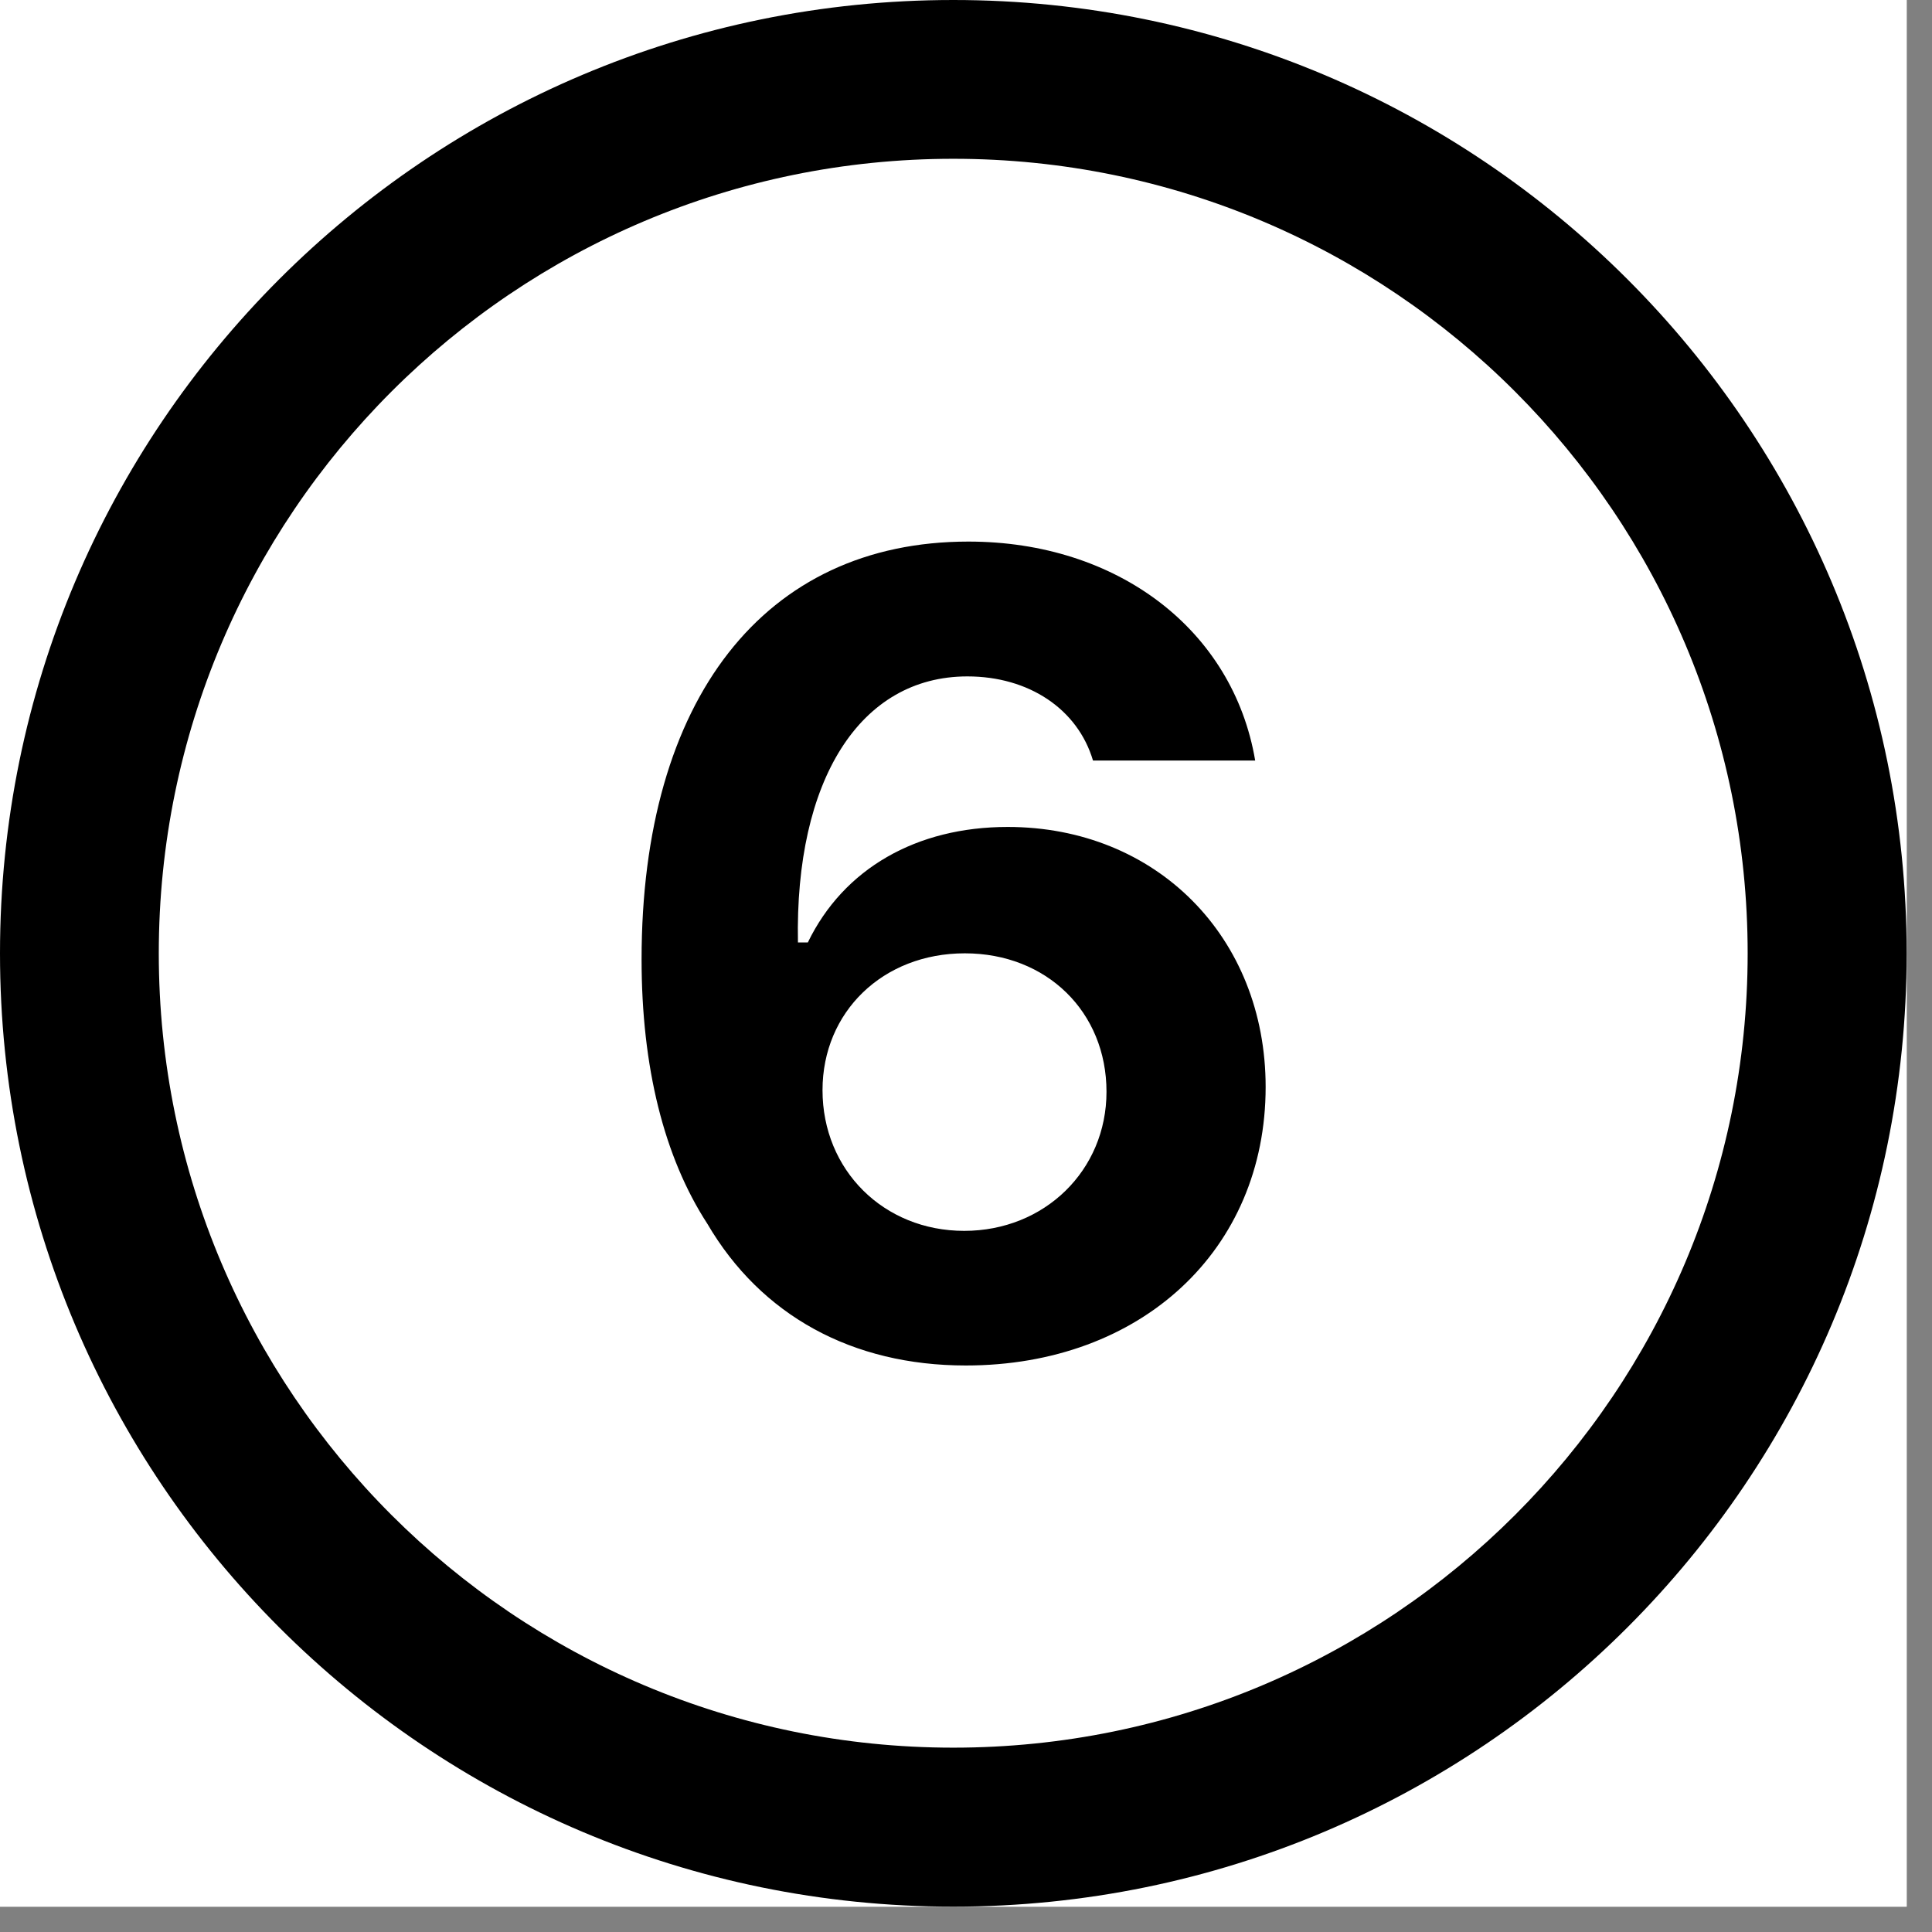 <svg xmlns="http://www.w3.org/2000/svg" xmlns:xlink="http://www.w3.org/1999/xlink" width="50" zoomAndPan="magnify" viewBox="0 0 37.5 37.5" height="50" preserveAspectRatio="xMidYMid meet"><rect x="0" y="0" width="37.5" height="37.5" fill="#808080" stroke="none"/><defs><clipPath id="68da36c744"><path d="M 0 0 L 37.008 0 L 37.008 37.008 L 0 37.008 Z M 0 0 "></path></clipPath><clipPath id="b6e4d81835"><path d="M 3 27 L 19 27 L 19 37.008 L 3 37.008 Z M 3 27 "></path></clipPath><clipPath id="24afd874bb"><path d="M 0 0 L 37.008 0 L 37.008 37.008 L 0 37.008 Z M 0 0 "></path></clipPath></defs><g id="e819f38149"><g clip-rule="nonzero" clip-path="url(#68da36c744)"><path style=" stroke:none;fill-rule:nonzero;fill:#ffffff;fill-opacity:1;" d="M 0 0 L 37.008 0 L 37.008 37.008 L 0 37.008 Z M 0 0 "></path><path style=" stroke:none;fill-rule:nonzero;fill:#ffffff;fill-opacity:1;" d="M 0 0 L 37.008 0 L 37.008 37.008 L 0 37.008 Z M 0 0 "></path></g><g clip-rule="nonzero" clip-path="url(#b6e4d81835)"><path style="fill:none;stroke-width:1;stroke-linecap:butt;stroke-linejoin:miter;stroke:#000000;stroke-opacity:1;stroke-miterlimit:4;" d="M 0.003 0.501 L 9.948 0.5 " transform="matrix(0.641,0.37,-0.37,0.641,7.871,31.147)"></path></g><g clip-rule="nonzero" clip-path="url(#24afd874bb)"><path style=" stroke:none;fill-rule:nonzero;fill:#000000;fill-opacity:1;" d="M 18.504 0 C 8.285 0 0 8.285 0 18.504 C 0 28.723 8.285 37.008 18.504 37.008 C 28.723 37.008 37.008 28.723 37.008 18.504 C 37.008 8.285 28.723 0 18.504 0 Z M 18.504 3.082 C 27.02 3.082 33.922 9.988 33.922 18.504 C 33.922 27.02 27.02 33.922 18.504 33.922 C 9.988 33.922 3.082 27.02 3.082 18.504 C 3.082 9.988 9.988 3.082 18.504 3.082 Z M 18.797 10.512 C 14.836 10.512 12.453 13.57 12.453 18.621 C 12.453 20.707 12.887 22.457 13.73 23.754 C 14.773 25.535 16.543 26.504 18.746 26.504 C 22.152 26.504 24.566 24.258 24.566 21.098 C 24.566 18.188 22.445 16.051 19.559 16.051 C 17.789 16.051 16.375 16.859 15.68 18.293 L 15.488 18.293 C 15.426 15.141 16.691 13.129 18.777 13.129 C 19.969 13.129 20.918 13.762 21.215 14.762 L 24.363 14.762 C 23.934 12.223 21.688 10.512 18.797 10.512 Z M 18.727 18.504 C 20.316 18.504 21.477 19.641 21.477 21.191 C 21.477 22.719 20.273 23.891 18.715 23.891 C 17.152 23.891 15.965 22.711 15.965 21.16 C 15.965 19.641 17.137 18.504 18.727 18.504 Z M 18.727 18.504 "></path></g></g></svg>